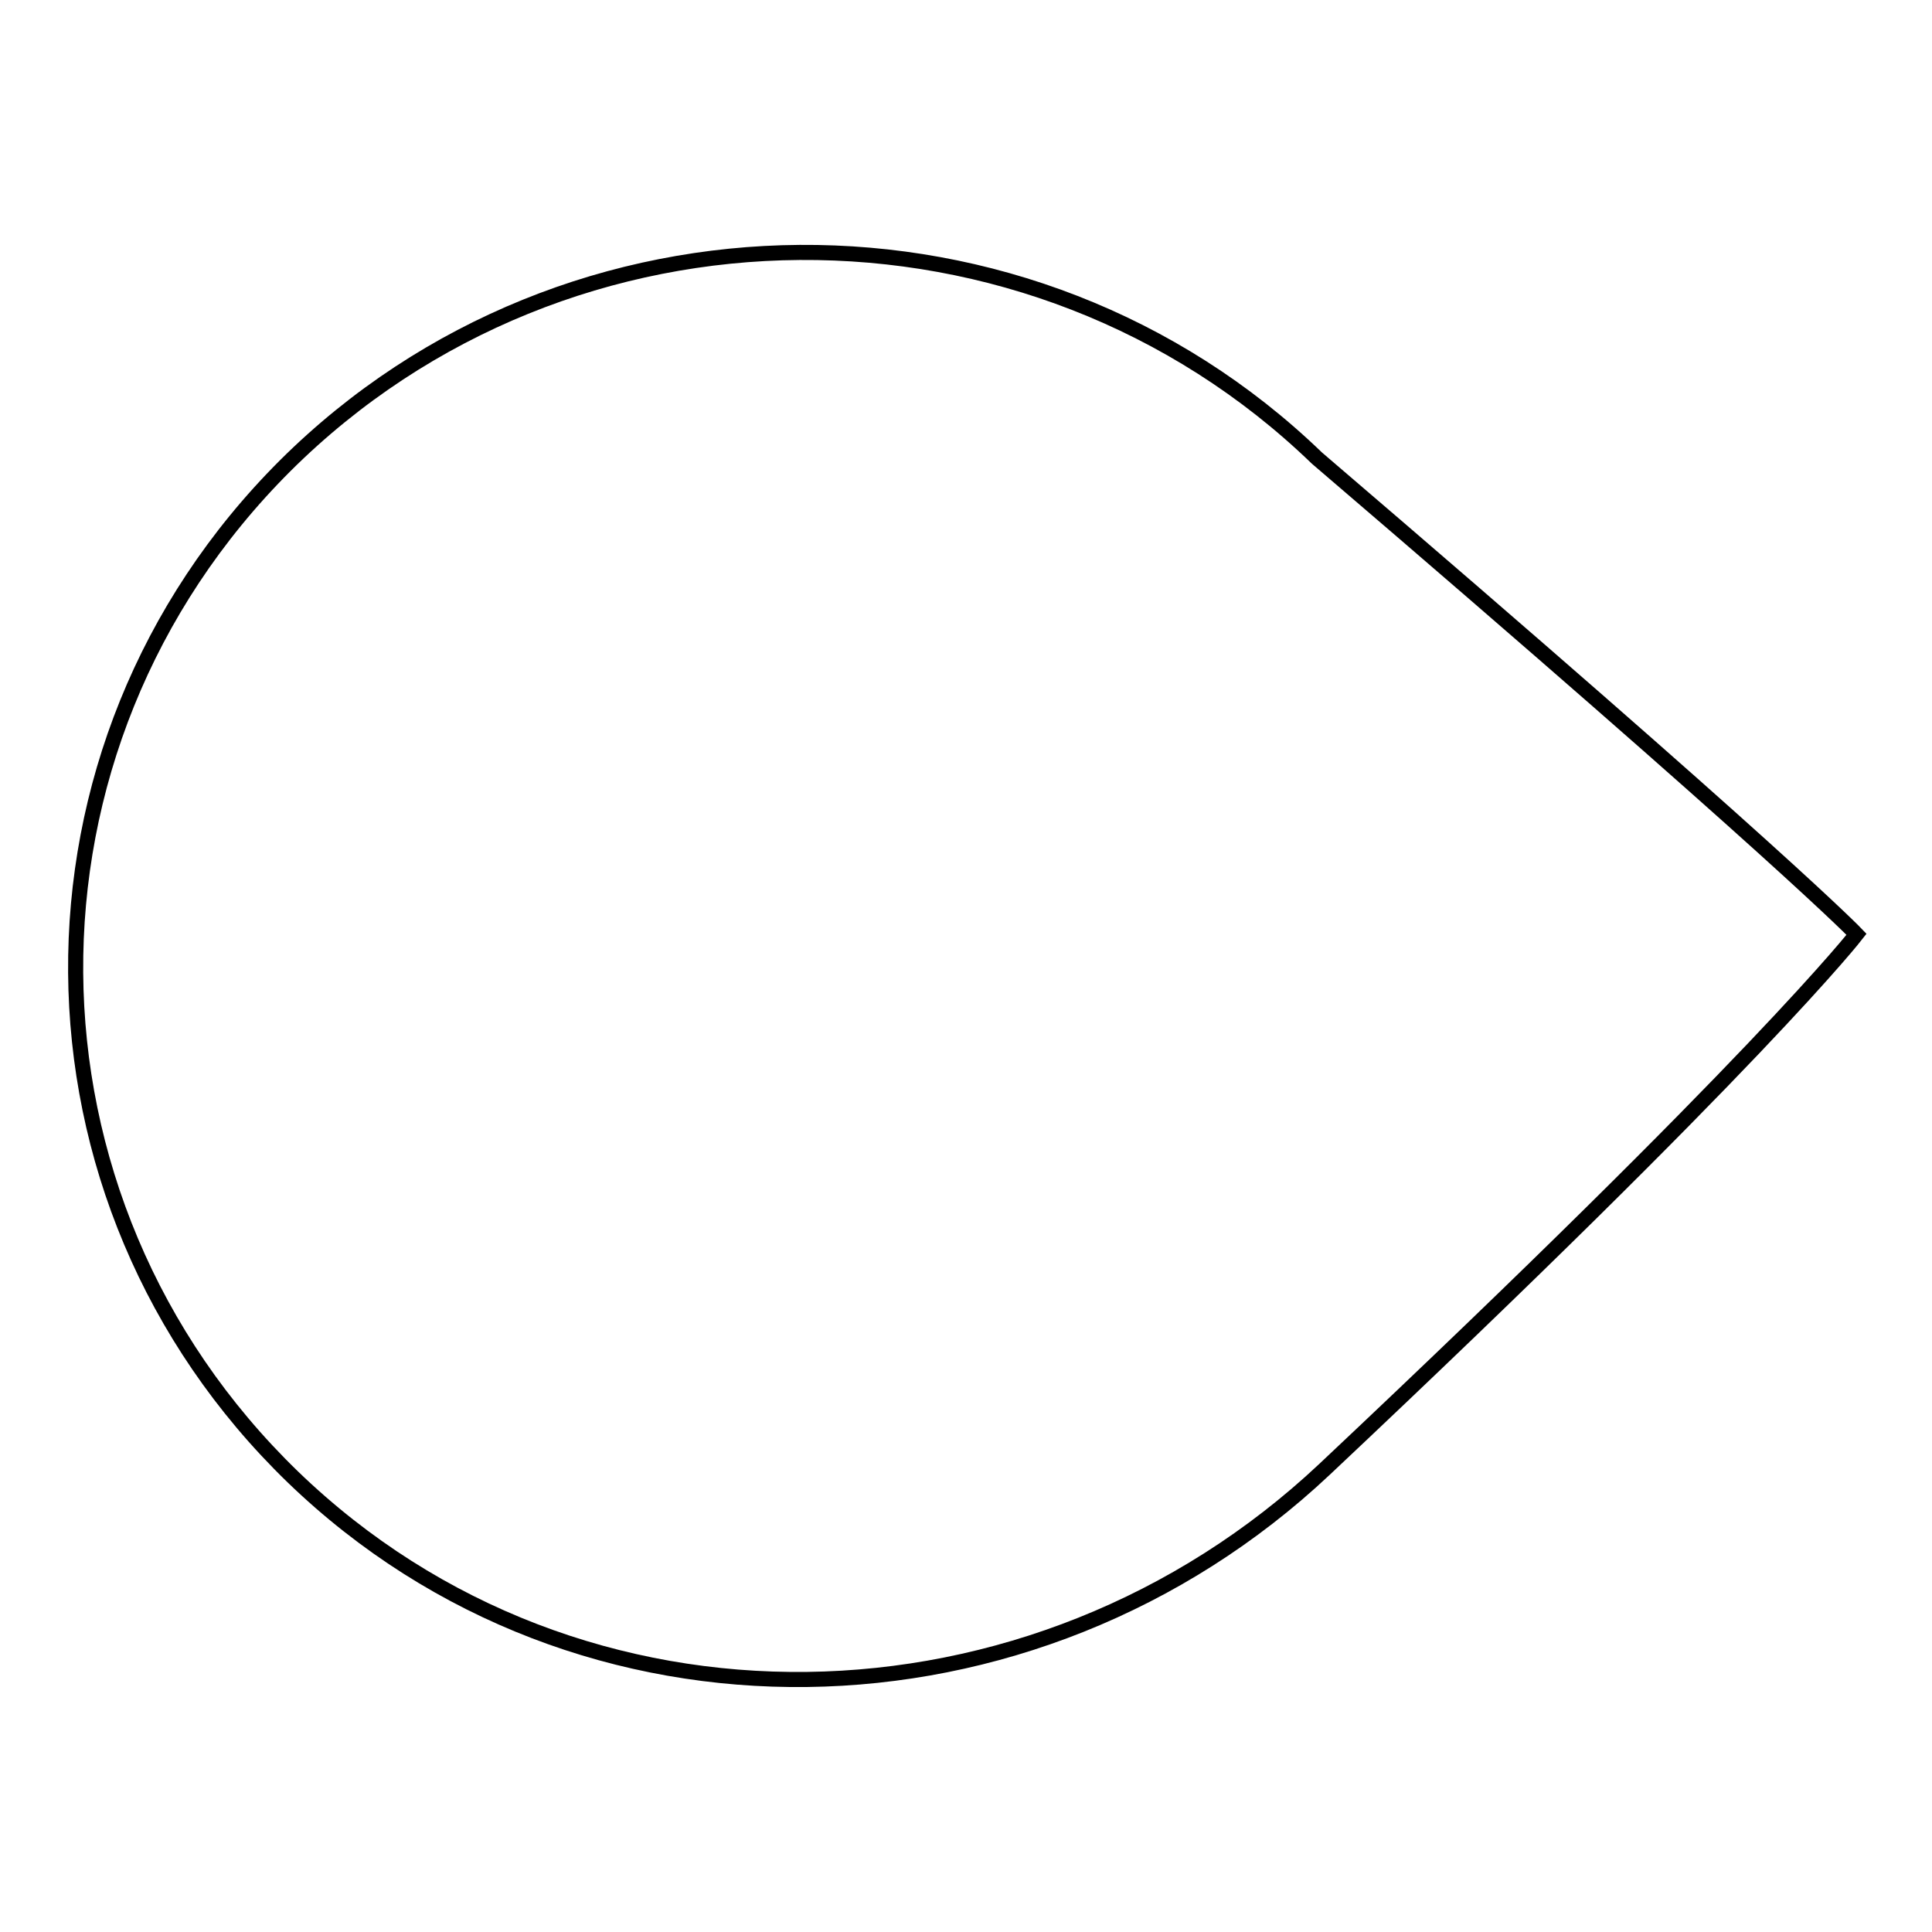 <?xml version="1.0" encoding="utf-8"?>
<!-- Svg Vector Icons : http://www.onlinewebfonts.com/icon -->
<!DOCTYPE svg PUBLIC "-//W3C//DTD SVG 1.1//EN" "http://www.w3.org/Graphics/SVG/1.1/DTD/svg11.dtd">
<svg version="1.1" xmlns="http://www.w3.org/2000/svg" xmlns:xlink="http://www.w3.org/1999/xlink" x="0px" y="0px" viewBox="0 0 256 256" enable-background="new 0 0 256 256" xml:space="preserve">
<g><g><path stroke-width="2" fill-opacity="0" stroke="#000000"  d="M37.8,61.7c37.5-37.3,98.7-37.7,136.7-1c61.9,53,71.5,63.1,71.5,63.1s-12.9,16.7-70.5,70.9c-38.5,36.2-98.7,37.7-136.7,1C0.8,158.9,0.4,99,37.8,61.7z"/></g></g>
</svg>